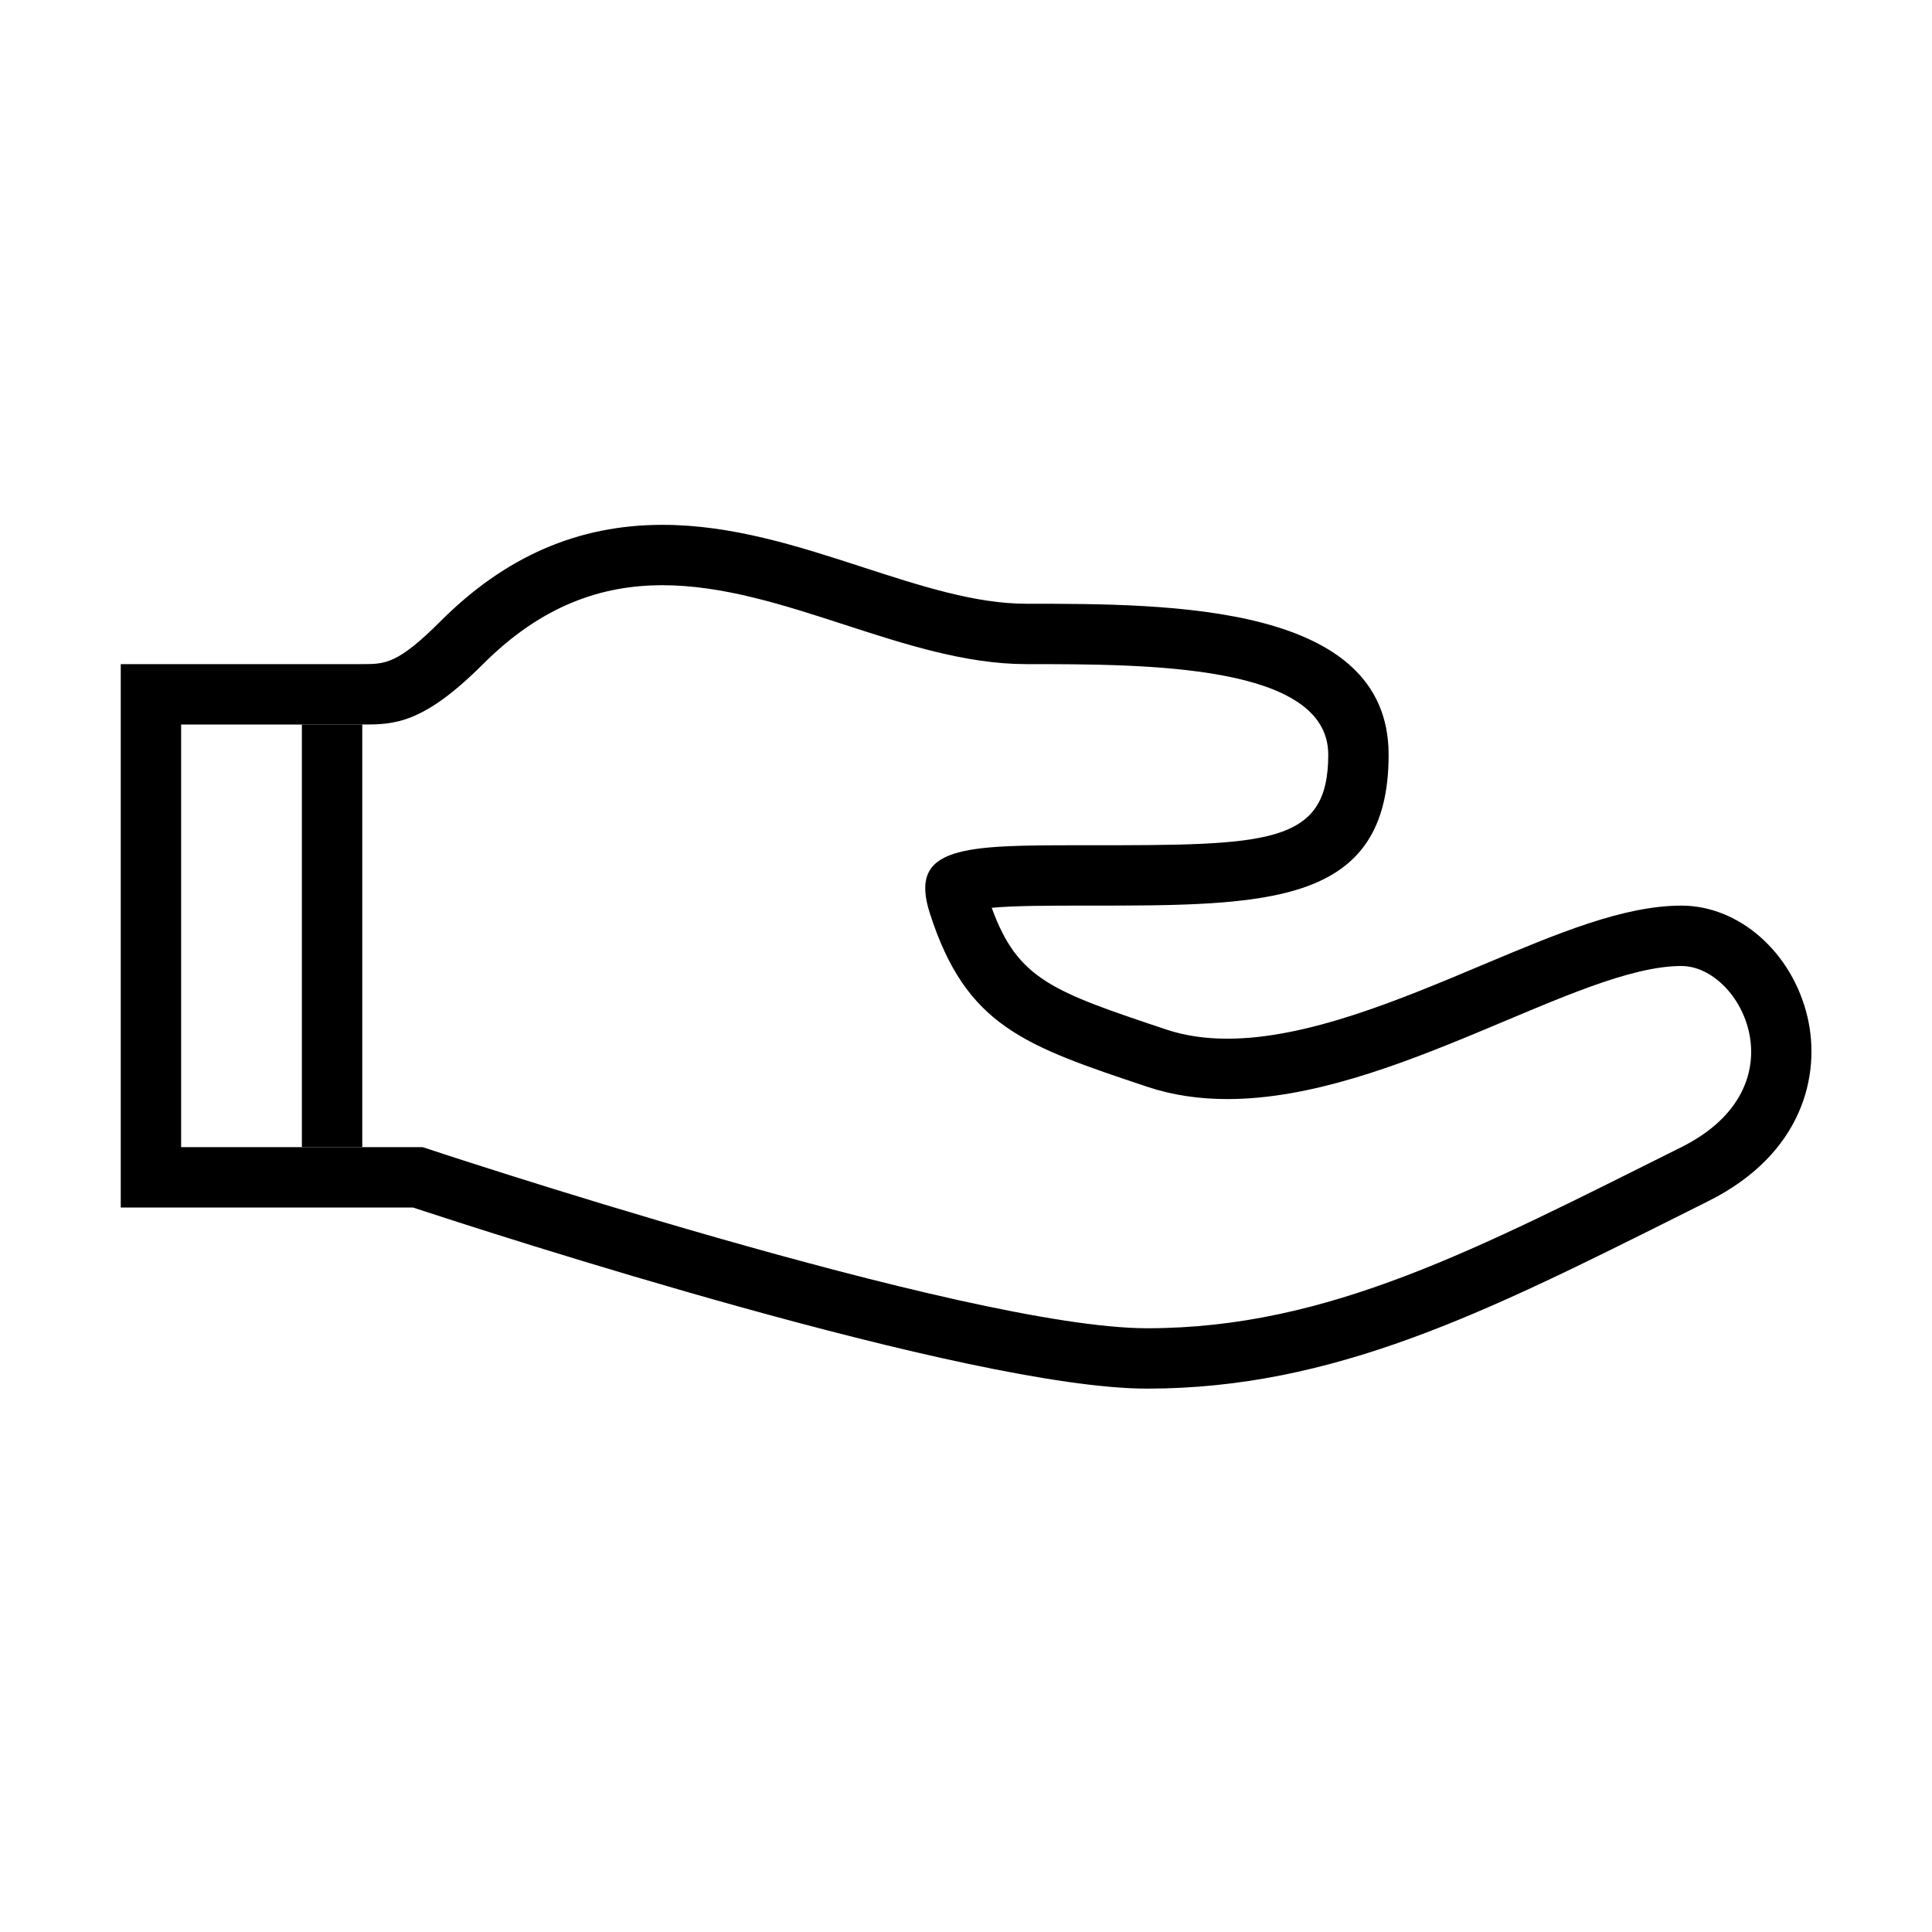 <?xml version="1.0" encoding="utf-8"?>
<!-- Generator: Adobe Illustrator 16.0.0, SVG Export Plug-In . SVG Version: 6.00 Build 0)  -->
<!DOCTYPE svg PUBLIC "-//W3C//DTD SVG 1.1//EN" "http://www.w3.org/Graphics/SVG/1.1/DTD/svg11.dtd">
<svg version="1.1" id="Outlined_2_" xmlns="http://www.w3.org/2000/svg" xmlns:xlink="http://www.w3.org/1999/xlink" x="0px"
	 y="0px" width="32px" height="32px" viewBox="0 0 32 32" enable-background="new 0 0 32 32" xml:space="preserve">
<path d="M10.973,9.693C12.973,9.693,15,11,17,11s5,0,5,1.5S21,14,18,14c-0.034,0-0.067,0-0.101,0c-1.932,0-2.854,0.009-2.5,1.12
	C16,17,16.97,17.32,19,18c0.429,0.143,0.875,0.204,1.33,0.204c2.732,0,5.805-2.204,7.52-2.204c1,0,2,2,0,3C24.46,20.69,22,22,19,22
	S7,19,7,19H3v-7h3c0.52,0,1,0,2-1C8.98,10.02,9.973,9.693,10.973,9.693 M10.973,8.693c-1.4,0-2.604,0.523-3.68,1.6
	C6.586,11,6.378,11,6,11H3H2v1v7v1h1h3.839c1.254,0.413,9.222,3,12.161,3c3.085,0,5.603-1.259,8.791-2.853l0.505-0.253
	c1.558-0.778,1.868-2.087,1.641-3.052C29.685,15.775,28.807,15,27.85,15c-0.96,0-2.049,0.458-3.311,0.989
	c-1.353,0.569-2.887,1.215-4.209,1.215c-0.374,0-0.705-0.05-1.014-0.152c-1.879-0.63-2.457-0.823-2.89-2.016
	C16.806,15,17.396,15,17.899,15H18c3.011,0,5,0,5-2.5S19.39,10,17,10c-0.842,0-1.747-0.293-2.705-0.604
	C13.231,9.05,12.131,8.693,10.973,8.693L10.973,8.693z"/>
<rect x="5" y="12" fill-rule="evenodd" clip-rule="evenodd" width="1" height="7"/>
</svg>
